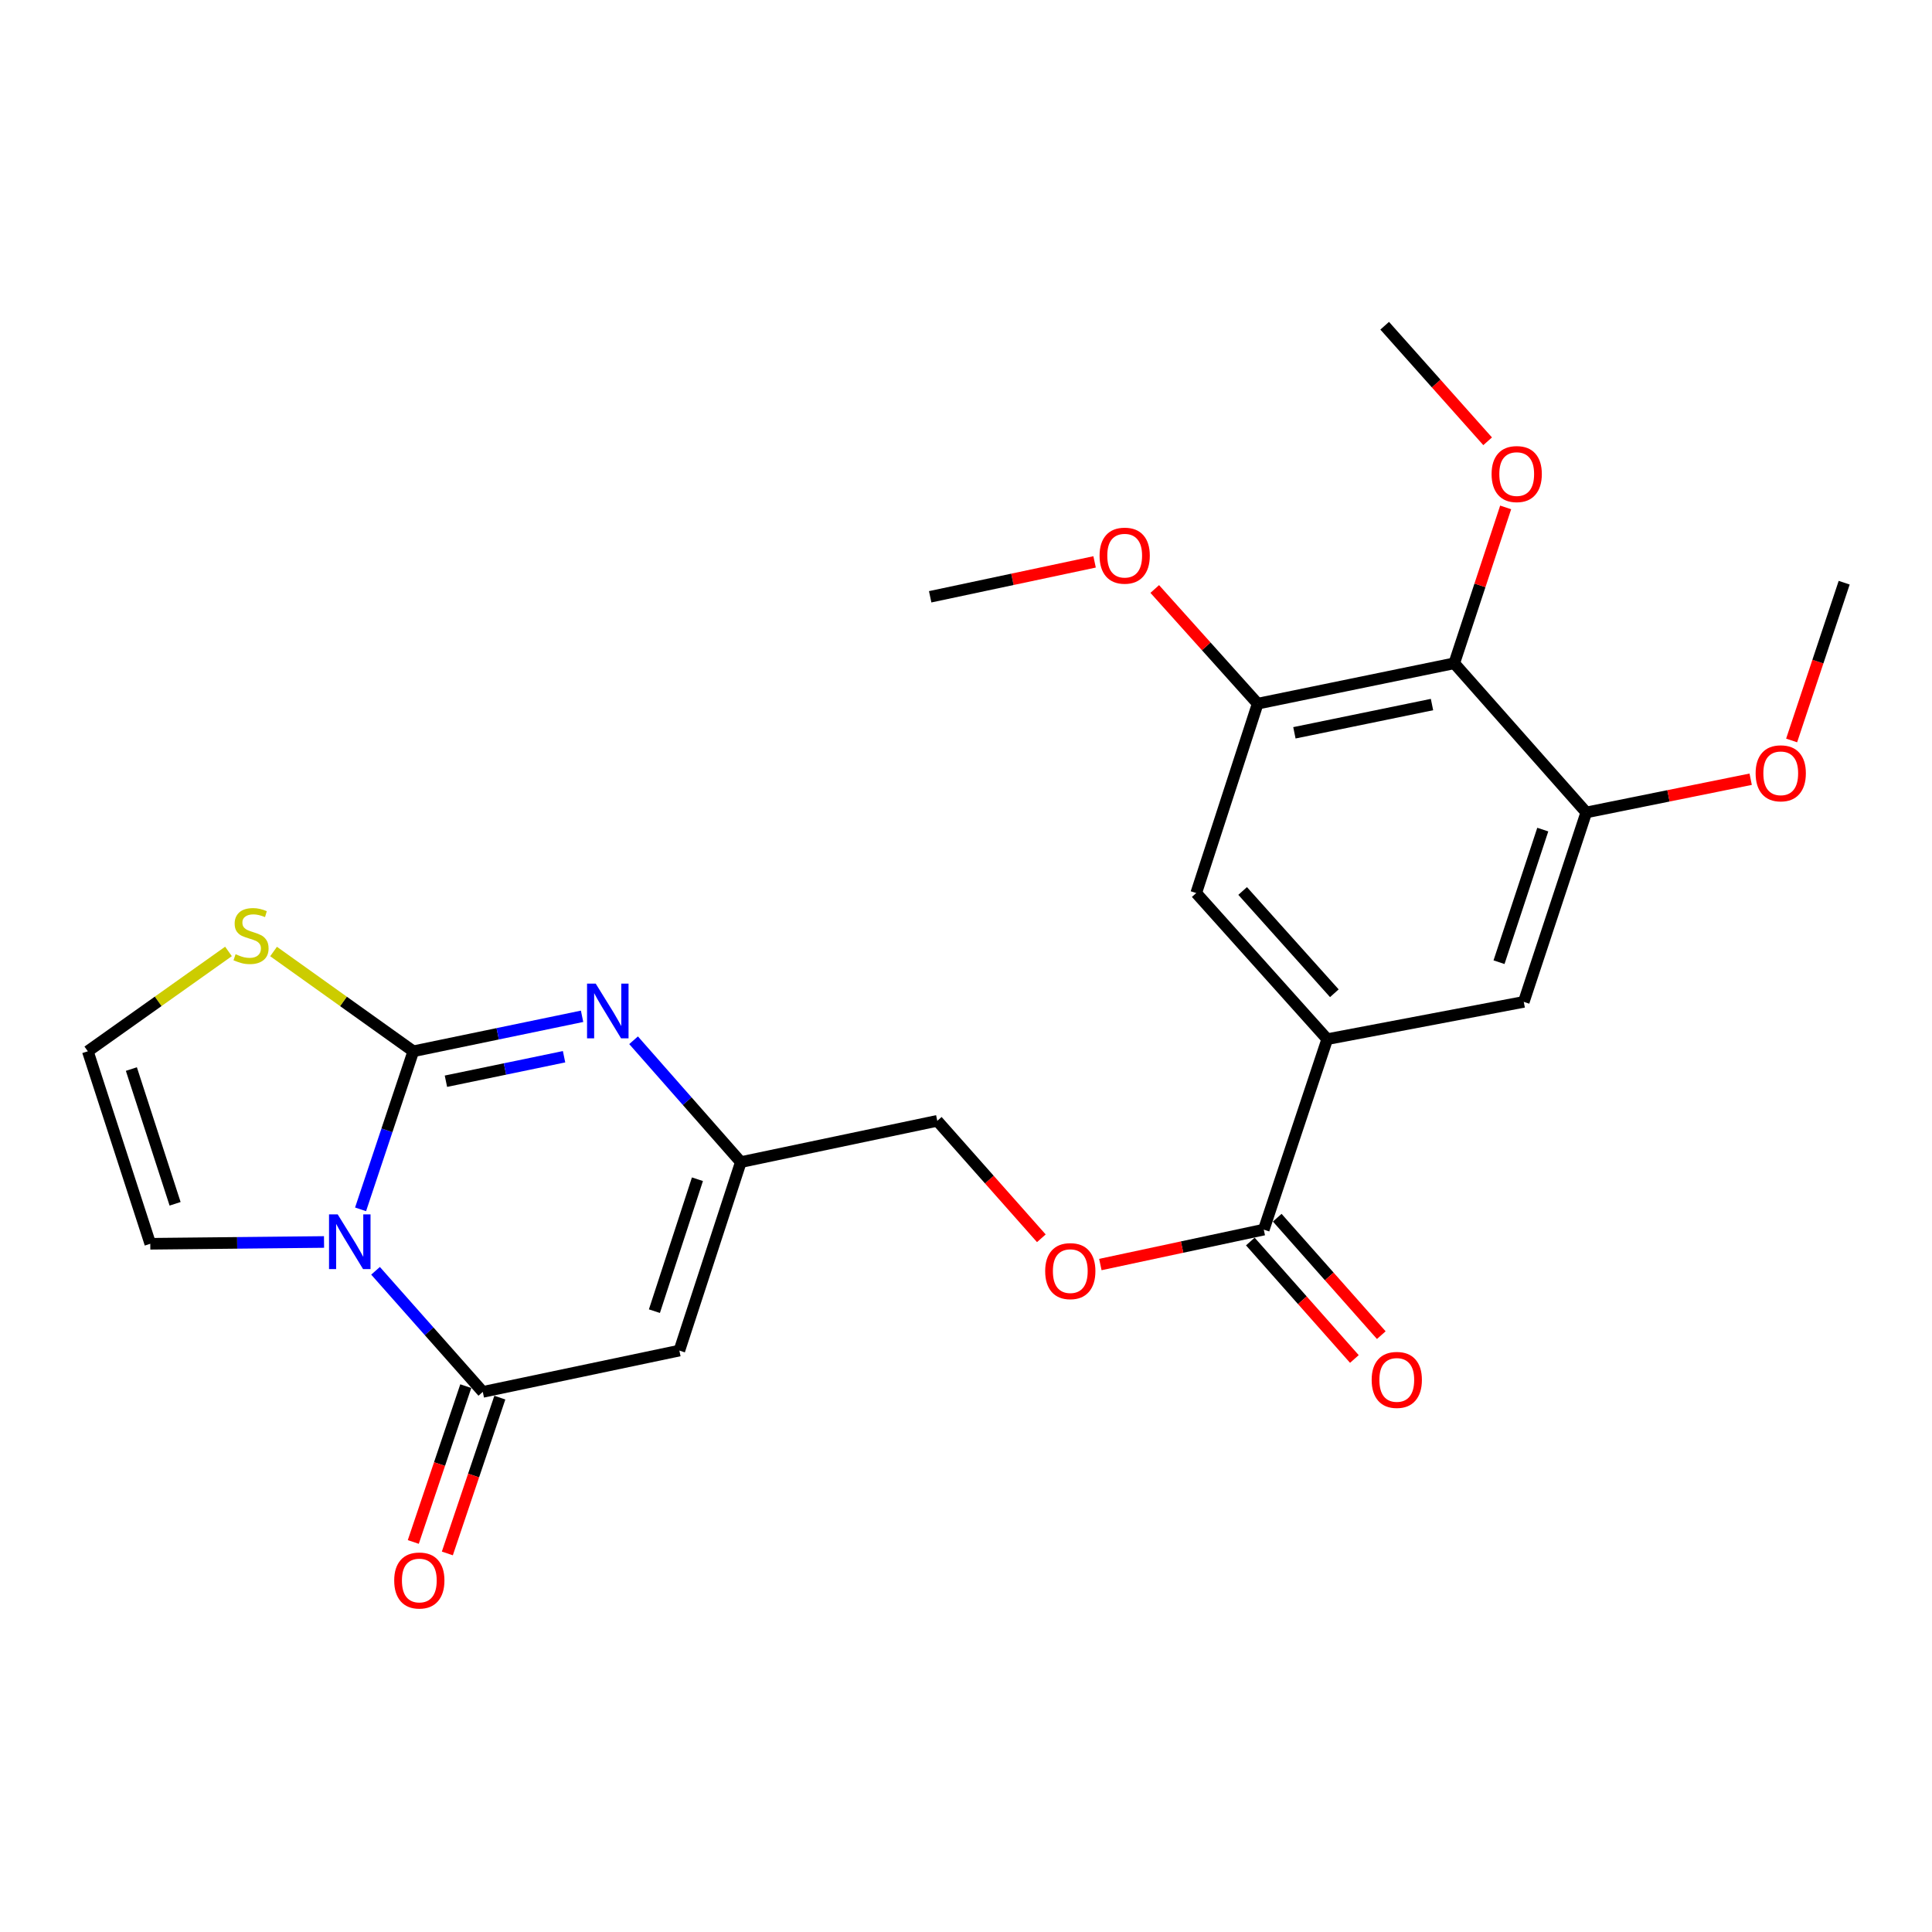 <?xml version='1.0' encoding='iso-8859-1'?>
<svg version='1.1' baseProfile='full'
              xmlns='http://www.w3.org/2000/svg'
                      xmlns:rdkit='http://www.rdkit.org/xml'
                      xmlns:xlink='http://www.w3.org/1999/xlink'
                  xml:space='preserve'
width='1000px' height='1000px' viewBox='0 0 1000 1000'>
<!-- END OF HEADER -->
<rect style='opacity:1.0;fill:#FFFFFF;stroke:none' width='1000' height='1000' x='0' y='0'> </rect>
<path class='bond-0' d='M 186.634,625.95 L 200.282,585.045' style='fill:none;fill-rule:evenodd;stroke:#0000FF;stroke-width:6px;stroke-linecap:butt;stroke-linejoin:miter;stroke-opacity:1' />
<path class='bond-0' d='M 200.282,585.045 L 213.93,544.14' style='fill:none;fill-rule:evenodd;stroke:#000000;stroke-width:6px;stroke-linecap:butt;stroke-linejoin:miter;stroke-opacity:1' />
<path class='bond-1' d='M 194.379,657.764 L 222.138,689.102' style='fill:none;fill-rule:evenodd;stroke:#0000FF;stroke-width:6px;stroke-linecap:butt;stroke-linejoin:miter;stroke-opacity:1' />
<path class='bond-1' d='M 222.138,689.102 L 249.897,720.44' style='fill:none;fill-rule:evenodd;stroke:#000000;stroke-width:6px;stroke-linecap:butt;stroke-linejoin:miter;stroke-opacity:1' />
<path class='bond-11' d='M 167.721,642.845 L 122.752,643.309' style='fill:none;fill-rule:evenodd;stroke:#0000FF;stroke-width:6px;stroke-linecap:butt;stroke-linejoin:miter;stroke-opacity:1' />
<path class='bond-11' d='M 122.752,643.309 L 77.783,643.773' style='fill:none;fill-rule:evenodd;stroke:#000000;stroke-width:6px;stroke-linecap:butt;stroke-linejoin:miter;stroke-opacity:1' />
<path class='bond-2' d='M 213.93,544.14 L 257.608,535.087' style='fill:none;fill-rule:evenodd;stroke:#000000;stroke-width:6px;stroke-linecap:butt;stroke-linejoin:miter;stroke-opacity:1' />
<path class='bond-2' d='M 257.608,535.087 L 301.285,526.033' style='fill:none;fill-rule:evenodd;stroke:#0000FF;stroke-width:6px;stroke-linecap:butt;stroke-linejoin:miter;stroke-opacity:1' />
<path class='bond-2' d='M 230.809,559.641 L 261.384,553.303' style='fill:none;fill-rule:evenodd;stroke:#000000;stroke-width:6px;stroke-linecap:butt;stroke-linejoin:miter;stroke-opacity:1' />
<path class='bond-2' d='M 261.384,553.303 L 291.958,546.965' style='fill:none;fill-rule:evenodd;stroke:#0000FF;stroke-width:6px;stroke-linecap:butt;stroke-linejoin:miter;stroke-opacity:1' />
<path class='bond-7' d='M 213.93,544.14 L 177.763,518.32' style='fill:none;fill-rule:evenodd;stroke:#000000;stroke-width:6px;stroke-linecap:butt;stroke-linejoin:miter;stroke-opacity:1' />
<path class='bond-7' d='M 177.763,518.32 L 141.595,492.5' style='fill:none;fill-rule:evenodd;stroke:#CCCC00;stroke-width:6px;stroke-linecap:butt;stroke-linejoin:miter;stroke-opacity:1' />
<path class='bond-3' d='M 249.897,720.44 L 351.637,699.056' style='fill:none;fill-rule:evenodd;stroke:#000000;stroke-width:6px;stroke-linecap:butt;stroke-linejoin:miter;stroke-opacity:1' />
<path class='bond-15' d='M 241.082,717.47 L 227.499,757.796' style='fill:none;fill-rule:evenodd;stroke:#000000;stroke-width:6px;stroke-linecap:butt;stroke-linejoin:miter;stroke-opacity:1' />
<path class='bond-15' d='M 227.499,757.796 L 213.916,798.122' style='fill:none;fill-rule:evenodd;stroke:#FF0000;stroke-width:6px;stroke-linecap:butt;stroke-linejoin:miter;stroke-opacity:1' />
<path class='bond-15' d='M 258.712,723.409 L 245.129,763.734' style='fill:none;fill-rule:evenodd;stroke:#000000;stroke-width:6px;stroke-linecap:butt;stroke-linejoin:miter;stroke-opacity:1' />
<path class='bond-15' d='M 245.129,763.734 L 231.546,804.06' style='fill:none;fill-rule:evenodd;stroke:#FF0000;stroke-width:6px;stroke-linecap:butt;stroke-linejoin:miter;stroke-opacity:1' />
<path class='bond-26' d='M 327.941,538.436 L 355.695,569.969' style='fill:none;fill-rule:evenodd;stroke:#0000FF;stroke-width:6px;stroke-linecap:butt;stroke-linejoin:miter;stroke-opacity:1' />
<path class='bond-26' d='M 355.695,569.969 L 383.449,601.501' style='fill:none;fill-rule:evenodd;stroke:#000000;stroke-width:6px;stroke-linecap:butt;stroke-linejoin:miter;stroke-opacity:1' />
<path class='bond-4' d='M 351.637,699.056 L 383.449,601.501' style='fill:none;fill-rule:evenodd;stroke:#000000;stroke-width:6px;stroke-linecap:butt;stroke-linejoin:miter;stroke-opacity:1' />
<path class='bond-4' d='M 338.722,678.655 L 360.99,610.367' style='fill:none;fill-rule:evenodd;stroke:#000000;stroke-width:6px;stroke-linecap:butt;stroke-linejoin:miter;stroke-opacity:1' />
<path class='bond-18' d='M 383.449,601.501 L 485.138,580.138' style='fill:none;fill-rule:evenodd;stroke:#000000;stroke-width:6px;stroke-linecap:butt;stroke-linejoin:miter;stroke-opacity:1' />
<path class='bond-5' d='M 752.718,343.316 L 650.978,364.214' style='fill:none;fill-rule:evenodd;stroke:#000000;stroke-width:6px;stroke-linecap:butt;stroke-linejoin:miter;stroke-opacity:1' />
<path class='bond-5' d='M 741.2,364.673 L 669.982,379.302' style='fill:none;fill-rule:evenodd;stroke:#000000;stroke-width:6px;stroke-linecap:butt;stroke-linejoin:miter;stroke-opacity:1' />
<path class='bond-19' d='M 752.718,343.316 L 766.023,302.976' style='fill:none;fill-rule:evenodd;stroke:#000000;stroke-width:6px;stroke-linecap:butt;stroke-linejoin:miter;stroke-opacity:1' />
<path class='bond-19' d='M 766.023,302.976 L 779.328,262.636' style='fill:none;fill-rule:evenodd;stroke:#FF0000;stroke-width:6px;stroke-linecap:butt;stroke-linejoin:miter;stroke-opacity:1' />
<path class='bond-27' d='M 752.718,343.316 L 821.055,420.52' style='fill:none;fill-rule:evenodd;stroke:#000000;stroke-width:6px;stroke-linecap:butt;stroke-linejoin:miter;stroke-opacity:1' />
<path class='bond-6' d='M 686.975,537.867 L 654.13,636.445' style='fill:none;fill-rule:evenodd;stroke:#000000;stroke-width:6px;stroke-linecap:butt;stroke-linejoin:miter;stroke-opacity:1' />
<path class='bond-12' d='M 686.975,537.867 L 788.706,518.571' style='fill:none;fill-rule:evenodd;stroke:#000000;stroke-width:6px;stroke-linecap:butt;stroke-linejoin:miter;stroke-opacity:1' />
<path class='bond-13' d='M 686.975,537.867 L 619.166,462.244' style='fill:none;fill-rule:evenodd;stroke:#000000;stroke-width:6px;stroke-linecap:butt;stroke-linejoin:miter;stroke-opacity:1' />
<path class='bond-13' d='M 690.655,514.104 L 643.188,461.168' style='fill:none;fill-rule:evenodd;stroke:#000000;stroke-width:6px;stroke-linecap:butt;stroke-linejoin:miter;stroke-opacity:1' />
<path class='bond-25' d='M 118.265,492.459 L 81.86,518.3' style='fill:none;fill-rule:evenodd;stroke:#CCCC00;stroke-width:6px;stroke-linecap:butt;stroke-linejoin:miter;stroke-opacity:1' />
<path class='bond-25' d='M 81.86,518.3 L 45.455,544.14' style='fill:none;fill-rule:evenodd;stroke:#000000;stroke-width:6px;stroke-linecap:butt;stroke-linejoin:miter;stroke-opacity:1' />
<path class='bond-8' d='M 654.13,636.445 L 611.836,645.484' style='fill:none;fill-rule:evenodd;stroke:#000000;stroke-width:6px;stroke-linecap:butt;stroke-linejoin:miter;stroke-opacity:1' />
<path class='bond-8' d='M 611.836,645.484 L 569.541,654.524' style='fill:none;fill-rule:evenodd;stroke:#FF0000;stroke-width:6px;stroke-linecap:butt;stroke-linejoin:miter;stroke-opacity:1' />
<path class='bond-17' d='M 647.167,642.613 L 674.096,673.011' style='fill:none;fill-rule:evenodd;stroke:#000000;stroke-width:6px;stroke-linecap:butt;stroke-linejoin:miter;stroke-opacity:1' />
<path class='bond-17' d='M 674.096,673.011 L 701.025,703.408' style='fill:none;fill-rule:evenodd;stroke:#FF0000;stroke-width:6px;stroke-linecap:butt;stroke-linejoin:miter;stroke-opacity:1' />
<path class='bond-17' d='M 661.093,630.277 L 688.022,660.674' style='fill:none;fill-rule:evenodd;stroke:#000000;stroke-width:6px;stroke-linecap:butt;stroke-linejoin:miter;stroke-opacity:1' />
<path class='bond-17' d='M 688.022,660.674 L 714.951,691.072' style='fill:none;fill-rule:evenodd;stroke:#FF0000;stroke-width:6px;stroke-linecap:butt;stroke-linejoin:miter;stroke-opacity:1' />
<path class='bond-9' d='M 650.978,364.214 L 619.166,462.244' style='fill:none;fill-rule:evenodd;stroke:#000000;stroke-width:6px;stroke-linecap:butt;stroke-linejoin:miter;stroke-opacity:1' />
<path class='bond-21' d='M 650.978,364.214 L 624.338,334.538' style='fill:none;fill-rule:evenodd;stroke:#000000;stroke-width:6px;stroke-linecap:butt;stroke-linejoin:miter;stroke-opacity:1' />
<path class='bond-21' d='M 624.338,334.538 L 597.697,304.862' style='fill:none;fill-rule:evenodd;stroke:#FF0000;stroke-width:6px;stroke-linecap:butt;stroke-linejoin:miter;stroke-opacity:1' />
<path class='bond-10' d='M 821.055,420.52 L 788.706,518.571' style='fill:none;fill-rule:evenodd;stroke:#000000;stroke-width:6px;stroke-linecap:butt;stroke-linejoin:miter;stroke-opacity:1' />
<path class='bond-10' d='M 798.536,429.399 L 775.891,498.035' style='fill:none;fill-rule:evenodd;stroke:#000000;stroke-width:6px;stroke-linecap:butt;stroke-linejoin:miter;stroke-opacity:1' />
<path class='bond-20' d='M 821.055,420.52 L 863.599,411.923' style='fill:none;fill-rule:evenodd;stroke:#000000;stroke-width:6px;stroke-linecap:butt;stroke-linejoin:miter;stroke-opacity:1' />
<path class='bond-20' d='M 863.599,411.923 L 906.143,403.326' style='fill:none;fill-rule:evenodd;stroke:#FF0000;stroke-width:6px;stroke-linecap:butt;stroke-linejoin:miter;stroke-opacity:1' />
<path class='bond-14' d='M 77.783,643.773 L 45.455,544.14' style='fill:none;fill-rule:evenodd;stroke:#000000;stroke-width:6px;stroke-linecap:butt;stroke-linejoin:miter;stroke-opacity:1' />
<path class='bond-14' d='M 90.629,623.086 L 67.999,553.343' style='fill:none;fill-rule:evenodd;stroke:#000000;stroke-width:6px;stroke-linecap:butt;stroke-linejoin:miter;stroke-opacity:1' />
<path class='bond-16' d='M 538.996,640.934 L 512.067,610.536' style='fill:none;fill-rule:evenodd;stroke:#FF0000;stroke-width:6px;stroke-linecap:butt;stroke-linejoin:miter;stroke-opacity:1' />
<path class='bond-16' d='M 512.067,610.536 L 485.138,580.138' style='fill:none;fill-rule:evenodd;stroke:#000000;stroke-width:6px;stroke-linecap:butt;stroke-linejoin:miter;stroke-opacity:1' />
<path class='bond-22' d='M 770,228.408 L 743.355,198.503' style='fill:none;fill-rule:evenodd;stroke:#FF0000;stroke-width:6px;stroke-linecap:butt;stroke-linejoin:miter;stroke-opacity:1' />
<path class='bond-22' d='M 743.355,198.503 L 716.71,168.598' style='fill:none;fill-rule:evenodd;stroke:#000000;stroke-width:6px;stroke-linecap:butt;stroke-linejoin:miter;stroke-opacity:1' />
<path class='bond-23' d='M 927.345,383.263 L 940.945,342.433' style='fill:none;fill-rule:evenodd;stroke:#FF0000;stroke-width:6px;stroke-linecap:butt;stroke-linejoin:miter;stroke-opacity:1' />
<path class='bond-23' d='M 940.945,342.433 L 954.545,301.603' style='fill:none;fill-rule:evenodd;stroke:#000000;stroke-width:6px;stroke-linecap:butt;stroke-linejoin:miter;stroke-opacity:1' />
<path class='bond-24' d='M 566.561,290.832 L 524.01,299.866' style='fill:none;fill-rule:evenodd;stroke:#FF0000;stroke-width:6px;stroke-linecap:butt;stroke-linejoin:miter;stroke-opacity:1' />
<path class='bond-24' d='M 524.01,299.866 L 481.459,308.899' style='fill:none;fill-rule:evenodd;stroke:#000000;stroke-width:6px;stroke-linecap:butt;stroke-linejoin:miter;stroke-opacity:1' />
<path  class='atom-0' d='M 174.783 628.548
L 184.063 643.548
Q 184.983 645.028, 186.463 647.708
Q 187.943 650.388, 188.023 650.548
L 188.023 628.548
L 191.783 628.548
L 191.783 656.868
L 187.903 656.868
L 177.943 640.468
Q 176.783 638.548, 175.543 636.348
Q 174.343 634.148, 173.983 633.468
L 173.983 656.868
L 170.303 656.868
L 170.303 628.548
L 174.783 628.548
' fill='#0000FF'/>
<path  class='atom-3' d='M 308.335 509.114
L 317.615 524.114
Q 318.535 525.594, 320.015 528.274
Q 321.495 530.954, 321.575 531.114
L 321.575 509.114
L 325.335 509.114
L 325.335 537.434
L 321.455 537.434
L 311.495 521.034
Q 310.335 519.114, 309.095 516.914
Q 307.895 514.714, 307.535 514.034
L 307.535 537.434
L 303.855 537.434
L 303.855 509.114
L 308.335 509.114
' fill='#0000FF'/>
<path  class='atom-8' d='M 121.935 493.895
Q 122.255 494.015, 123.575 494.575
Q 124.895 495.135, 126.335 495.495
Q 127.815 495.815, 129.255 495.815
Q 131.935 495.815, 133.495 494.535
Q 135.055 493.215, 135.055 490.935
Q 135.055 489.375, 134.255 488.415
Q 133.495 487.455, 132.295 486.935
Q 131.095 486.415, 129.095 485.815
Q 126.575 485.055, 125.055 484.335
Q 123.575 483.615, 122.495 482.095
Q 121.455 480.575, 121.455 478.015
Q 121.455 474.455, 123.855 472.255
Q 126.295 470.055, 131.095 470.055
Q 134.375 470.055, 138.095 471.615
L 137.175 474.695
Q 133.775 473.295, 131.215 473.295
Q 128.455 473.295, 126.935 474.455
Q 125.415 475.575, 125.455 477.535
Q 125.455 479.055, 126.215 479.975
Q 127.015 480.895, 128.135 481.415
Q 129.295 481.935, 131.215 482.535
Q 133.775 483.335, 135.295 484.135
Q 136.815 484.935, 137.895 486.575
Q 139.015 488.175, 139.015 490.935
Q 139.015 494.855, 136.375 496.975
Q 133.775 499.055, 129.415 499.055
Q 126.895 499.055, 124.975 498.495
Q 123.095 497.975, 120.855 497.055
L 121.935 493.895
' fill='#CCCC00'/>
<path  class='atom-16' d='M 204.041 818.064
Q 204.041 811.264, 207.401 807.464
Q 210.761 803.664, 217.041 803.664
Q 223.321 803.664, 226.681 807.464
Q 230.041 811.264, 230.041 818.064
Q 230.041 824.944, 226.641 828.864
Q 223.241 832.744, 217.041 832.744
Q 210.801 832.744, 207.401 828.864
Q 204.041 824.984, 204.041 818.064
M 217.041 829.544
Q 221.361 829.544, 223.681 826.664
Q 226.041 823.744, 226.041 818.064
Q 226.041 812.504, 223.681 809.704
Q 221.361 806.864, 217.041 806.864
Q 212.721 806.864, 210.361 809.664
Q 208.041 812.464, 208.041 818.064
Q 208.041 823.784, 210.361 826.664
Q 212.721 829.544, 217.041 829.544
' fill='#FF0000'/>
<path  class='atom-17' d='M 540.981 657.929
Q 540.981 651.129, 544.341 647.329
Q 547.701 643.529, 553.981 643.529
Q 560.261 643.529, 563.621 647.329
Q 566.981 651.129, 566.981 657.929
Q 566.981 664.809, 563.581 668.729
Q 560.181 672.609, 553.981 672.609
Q 547.741 672.609, 544.341 668.729
Q 540.981 664.849, 540.981 657.929
M 553.981 669.409
Q 558.301 669.409, 560.621 666.529
Q 562.981 663.609, 562.981 657.929
Q 562.981 652.369, 560.621 649.569
Q 558.301 646.729, 553.981 646.729
Q 549.661 646.729, 547.301 649.529
Q 544.981 652.329, 544.981 657.929
Q 544.981 663.649, 547.301 666.529
Q 549.661 669.409, 553.981 669.409
' fill='#FF0000'/>
<path  class='atom-18' d='M 709.973 714.236
Q 709.973 707.436, 713.333 703.636
Q 716.693 699.836, 722.973 699.836
Q 729.253 699.836, 732.613 703.636
Q 735.973 707.436, 735.973 714.236
Q 735.973 721.116, 732.573 725.036
Q 729.173 728.916, 722.973 728.916
Q 716.733 728.916, 713.333 725.036
Q 709.973 721.156, 709.973 714.236
M 722.973 725.716
Q 727.293 725.716, 729.613 722.836
Q 731.973 719.916, 731.973 714.236
Q 731.973 708.676, 729.613 705.876
Q 727.293 703.036, 722.973 703.036
Q 718.653 703.036, 716.293 705.836
Q 713.973 708.636, 713.973 714.236
Q 713.973 719.956, 716.293 722.836
Q 718.653 725.716, 722.973 725.716
' fill='#FF0000'/>
<path  class='atom-20' d='M 772.047 245.376
Q 772.047 238.576, 775.407 234.776
Q 778.767 230.976, 785.047 230.976
Q 791.327 230.976, 794.687 234.776
Q 798.047 238.576, 798.047 245.376
Q 798.047 252.256, 794.647 256.176
Q 791.247 260.056, 785.047 260.056
Q 778.807 260.056, 775.407 256.176
Q 772.047 252.296, 772.047 245.376
M 785.047 256.856
Q 789.367 256.856, 791.687 253.976
Q 794.047 251.056, 794.047 245.376
Q 794.047 239.816, 791.687 237.016
Q 789.367 234.176, 785.047 234.176
Q 780.727 234.176, 778.367 236.976
Q 776.047 239.776, 776.047 245.376
Q 776.047 251.096, 778.367 253.976
Q 780.727 256.856, 785.047 256.856
' fill='#FF0000'/>
<path  class='atom-21' d='M 908.71 400.26
Q 908.71 393.46, 912.07 389.66
Q 915.43 385.86, 921.71 385.86
Q 927.99 385.86, 931.35 389.66
Q 934.71 393.46, 934.71 400.26
Q 934.71 407.14, 931.31 411.06
Q 927.91 414.94, 921.71 414.94
Q 915.47 414.94, 912.07 411.06
Q 908.71 407.18, 908.71 400.26
M 921.71 411.74
Q 926.03 411.74, 928.35 408.86
Q 930.71 405.94, 930.71 400.26
Q 930.71 394.7, 928.35 391.9
Q 926.03 389.06, 921.71 389.06
Q 917.39 389.06, 915.03 391.86
Q 912.71 394.66, 912.71 400.26
Q 912.71 405.98, 915.03 408.86
Q 917.39 411.74, 921.71 411.74
' fill='#FF0000'/>
<path  class='atom-22' d='M 569.134 287.606
Q 569.134 280.806, 572.494 277.006
Q 575.854 273.206, 582.134 273.206
Q 588.414 273.206, 591.774 277.006
Q 595.134 280.806, 595.134 287.606
Q 595.134 294.486, 591.734 298.406
Q 588.334 302.286, 582.134 302.286
Q 575.894 302.286, 572.494 298.406
Q 569.134 294.526, 569.134 287.606
M 582.134 299.086
Q 586.454 299.086, 588.774 296.206
Q 591.134 293.286, 591.134 287.606
Q 591.134 282.046, 588.774 279.246
Q 586.454 276.406, 582.134 276.406
Q 577.814 276.406, 575.454 279.206
Q 573.134 282.006, 573.134 287.606
Q 573.134 293.326, 575.454 296.206
Q 577.814 299.086, 582.134 299.086
' fill='#FF0000'/>
</svg>
